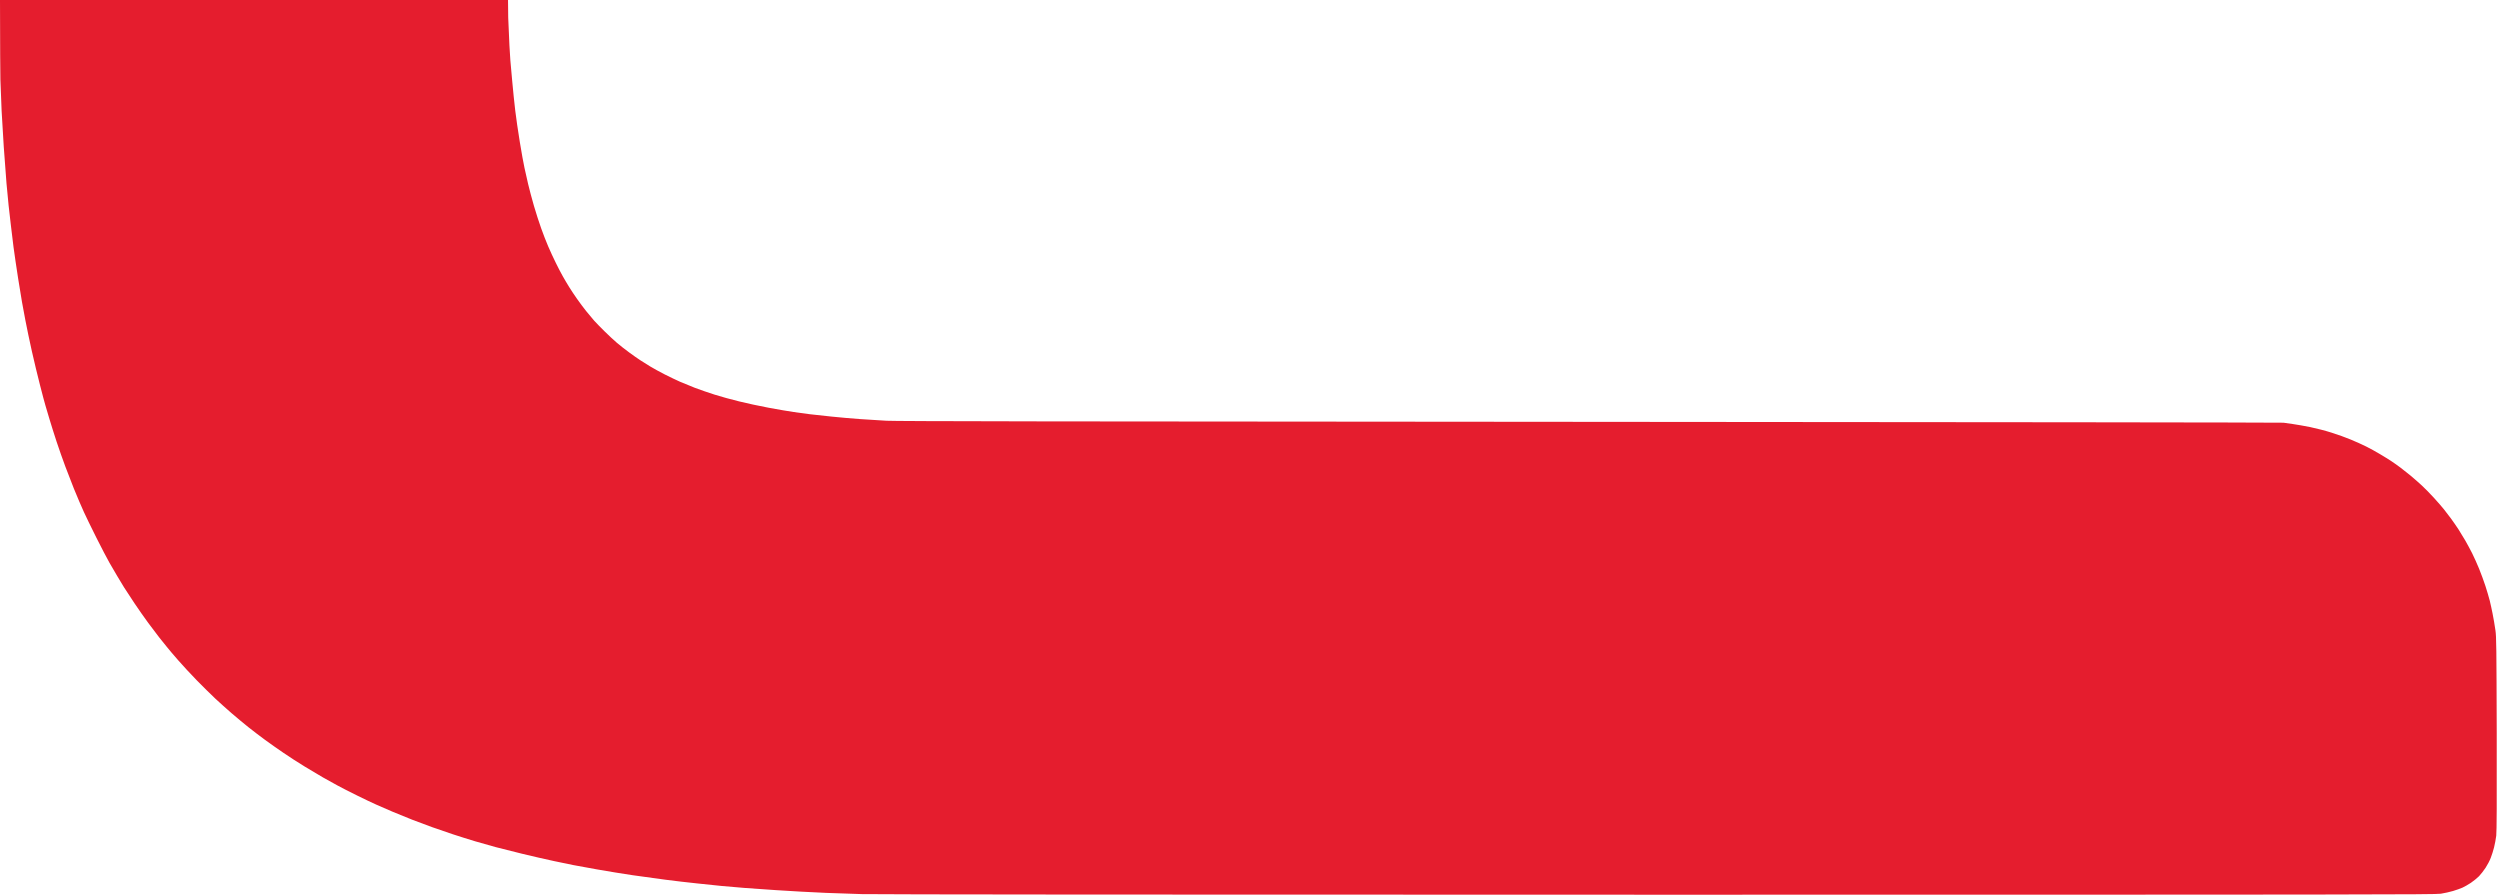 <svg width="609" height="218" viewBox="0 0 609 218" fill="none" xmlns="http://www.w3.org/2000/svg">
<path d="M123.754 0C123.769 2.37 123.786 3.846 123.803 4.337C123.878 6.542 124.011 9.597 124.1 11.117C124.189 12.637 124.278 14.247 124.323 14.694C124.367 15.141 124.561 17.391 124.769 19.686C124.977 21.98 125.303 25.229 125.511 26.913C125.704 28.597 126.209 32.039 126.625 34.587C127.041 37.12 127.546 39.937 127.754 40.846C127.962 41.74 128.362 43.529 128.644 44.795C128.941 46.062 129.58 48.476 130.07 50.16C130.56 51.844 131.347 54.287 131.823 55.599C132.283 56.91 133.055 58.892 133.53 59.995C134.005 61.097 134.837 62.915 135.387 64.018C135.921 65.121 136.694 66.596 137.095 67.296C137.481 67.997 138.179 69.159 138.639 69.904C139.085 70.635 139.961 71.946 140.57 72.81C141.179 73.674 142.173 75.016 142.797 75.79C143.421 76.565 144.282 77.594 144.728 78.1C145.173 78.592 146.302 79.769 147.267 80.708C148.218 81.646 149.584 82.928 150.312 83.539C151.054 84.165 152.376 85.208 153.282 85.864C154.173 86.519 155.376 87.369 155.955 87.741C156.519 88.114 157.633 88.814 158.405 89.276C159.178 89.753 160.781 90.617 161.969 91.228C163.158 91.824 164.791 92.614 165.608 92.972C166.425 93.33 168.058 94 169.246 94.462C170.434 94.909 172.603 95.669 174.073 96.131C175.543 96.593 178.216 97.338 180.013 97.77C181.81 98.217 185.047 98.917 187.216 99.32C189.384 99.722 192.117 100.199 193.305 100.363C194.493 100.527 196.26 100.766 197.24 100.9C198.22 101.019 200.626 101.287 202.586 101.481C204.546 101.689 207.68 101.958 209.566 102.092C211.437 102.211 214.318 102.39 215.952 102.494C218.211 102.628 259.452 102.688 387.255 102.762C479.825 102.822 555.87 102.911 556.256 102.971C556.628 103.031 557.652 103.179 558.558 103.299C559.449 103.418 561.365 103.761 562.791 104.044C564.216 104.342 566.563 104.938 567.988 105.4C569.414 105.847 571.538 106.607 572.696 107.099C573.869 107.575 575.548 108.35 576.453 108.797C577.345 109.244 578.844 110.064 579.75 110.615C580.671 111.152 581.933 111.942 582.542 112.344C583.151 112.746 584.161 113.462 584.77 113.924C585.378 114.386 586.478 115.25 587.22 115.861C587.948 116.471 589.195 117.559 589.968 118.275C590.74 118.99 592.121 120.391 593.027 121.404C593.948 122.417 594.987 123.624 595.343 124.071C595.7 124.518 596.472 125.532 597.051 126.307C597.616 127.082 598.462 128.289 598.908 128.989C599.353 129.689 600.081 130.897 600.541 131.671C600.987 132.446 601.744 133.847 602.205 134.756C602.665 135.68 603.437 137.394 603.913 138.556C604.388 139.733 605.086 141.626 605.457 142.773C605.828 143.92 606.303 145.53 606.511 146.35C606.704 147.169 607.016 148.54 607.179 149.404C607.343 150.268 607.506 151.163 607.551 151.416C607.595 151.655 607.744 152.638 607.892 153.577C608.115 155.142 608.145 157.422 608.204 178.686C608.234 195.614 608.204 202.499 608.086 203.572C607.982 204.391 607.744 205.688 607.551 206.433C607.358 207.193 607.001 208.34 606.749 208.966C606.511 209.607 605.947 210.694 605.487 211.395C605.026 212.095 604.299 213.019 603.883 213.451C603.452 213.883 602.576 214.599 601.922 215.046C601.269 215.478 600.348 216.014 599.873 216.223C599.412 216.431 598.373 216.804 597.571 217.043C596.784 217.281 595.433 217.579 594.571 217.713C593.161 217.922 575.785 217.951 404.036 217.951C281.518 217.951 213.264 217.892 209.937 217.803C207.116 217.713 203.18 217.579 201.175 217.504C199.171 217.415 196.468 217.281 195.161 217.206C193.854 217.132 191.077 216.953 188.998 216.834C186.919 216.7 183.533 216.461 181.498 216.312C179.449 216.148 176.82 215.925 175.632 215.806C174.444 215.686 171.801 215.403 169.766 215.195C167.717 214.986 164.286 214.584 162.118 214.301C159.95 214.018 156.341 213.526 154.099 213.198C151.856 212.87 147.935 212.229 145.411 211.782C142.871 211.32 140.302 210.858 139.693 210.739C139.085 210.62 136.976 210.188 135.015 209.77C133.055 209.353 129.55 208.549 127.219 207.982C124.887 207.416 121.977 206.686 120.759 206.358C119.526 206.03 117.254 205.389 115.709 204.928C114.15 204.451 111.744 203.705 110.363 203.244C108.967 202.782 106.665 201.992 105.24 201.485C103.814 200.964 101.601 200.144 100.339 199.652C99.076 199.161 96.938 198.281 95.587 197.715C94.235 197.134 92.468 196.374 91.651 196.001C90.835 195.644 88.755 194.66 87.047 193.811C85.325 192.977 83.127 191.844 82.147 191.307C81.167 190.771 79.592 189.892 78.657 189.37C77.721 188.834 75.746 187.657 74.276 186.762C72.806 185.868 70.459 184.363 69.078 183.409C67.682 182.471 65.648 181.025 64.549 180.221C63.45 179.416 61.608 178.015 60.465 177.106C59.321 176.182 57.48 174.662 56.381 173.709C55.282 172.755 53.515 171.175 52.445 170.177C51.391 169.178 49.342 167.167 47.916 165.706C46.49 164.231 44.441 162.041 43.387 160.819C42.317 159.597 41.099 158.166 40.669 157.615C40.223 157.078 39.392 156.02 38.798 155.29C38.218 154.545 37 152.936 36.095 151.714C35.189 150.477 33.674 148.331 32.753 146.945C31.818 145.545 30.674 143.801 30.214 143.071C29.753 142.326 28.981 141.059 28.506 140.24C28.016 139.42 27.199 138.004 26.679 137.11C26.16 136.201 24.719 133.459 23.487 131.001C22.254 128.542 20.888 125.725 20.442 124.742C20.011 123.758 19.506 122.611 19.328 122.209C19.15 121.791 18.541 120.361 17.991 119.005C17.442 117.649 16.507 115.235 15.913 113.64C15.319 112.046 14.354 109.319 13.789 107.605C13.225 105.877 12.438 103.403 12.051 102.092C11.68 100.78 11.22 99.275 11.056 98.739C10.893 98.202 10.299 95.997 9.749 93.821C9.185 91.646 8.294 87.92 7.76 85.551C7.225 83.167 6.512 79.754 6.17 77.951C5.829 76.148 5.458 74.166 5.354 73.555C5.235 72.944 4.819 70.321 4.403 67.743C4.002 65.165 3.497 61.738 3.289 60.144C3.096 58.549 2.785 56.06 2.621 54.63C2.458 53.199 2.235 51.143 2.101 50.085C1.983 49.012 1.745 46.568 1.581 44.646C1.418 42.724 1.121 38.7 0.913 35.705C0.72 32.71 0.483 28.791 0.393 26.988C0.319 25.184 0.186 21.757 0.097 19.388C0.058 18.2 0.025 11.463 0 0H123.754Z" fill="#E51D2E"/>
</svg>

